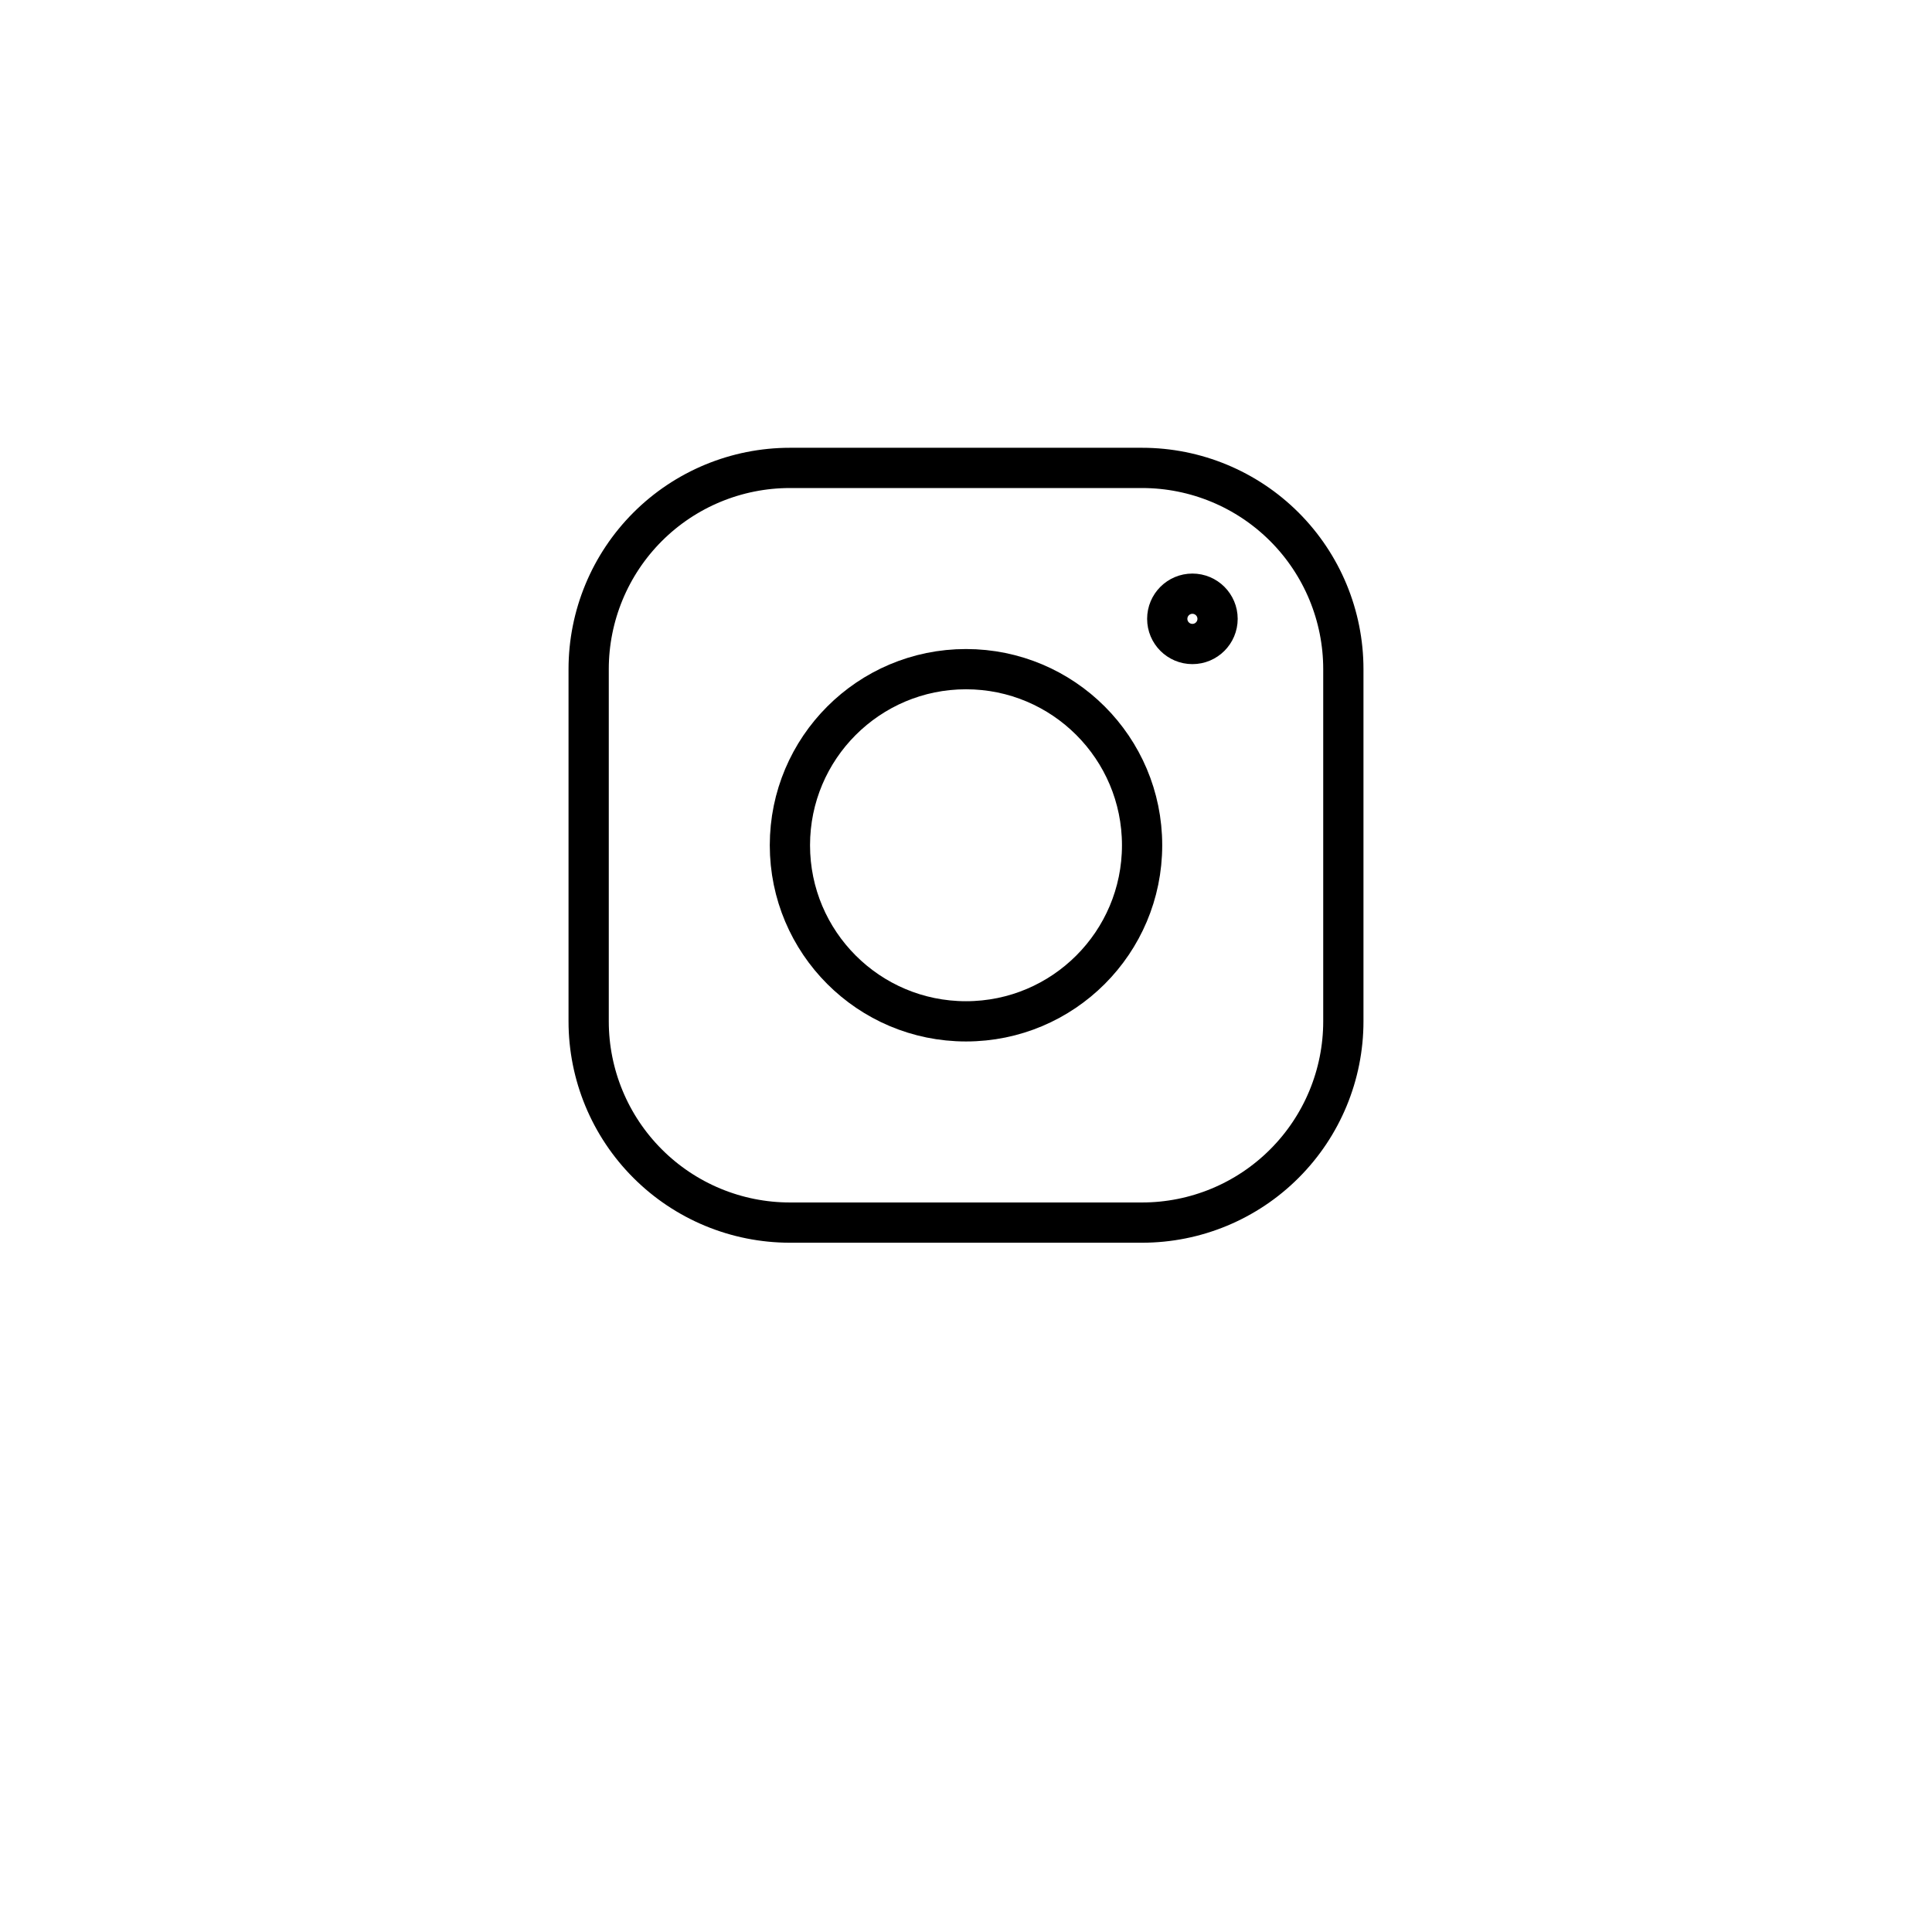 <svg width="48" height="48" viewBox="0 0 48 48" fill="none" xmlns="http://www.w3.org/2000/svg">
<g filter="url(#filter0_d_3196_141)">
<rect x="4" y="1" width="40" height="40" rx="10" fill="white"/>
</g>
<g clip-path="url(#clip0_3196_141)">
<path d="M28.375 30.375H19.625C18.299 30.375 17.027 29.848 16.09 28.91C15.152 27.973 14.625 26.701 14.625 25.375V16.625C14.625 15.299 15.152 14.027 16.09 13.089C17.027 12.152 18.299 11.625 19.625 11.625H28.375C29.701 11.625 30.973 12.152 31.91 13.089C32.848 14.027 33.375 15.299 33.375 16.625V25.375C33.375 26.701 32.848 27.973 31.91 28.91C30.973 29.848 29.701 30.375 28.375 30.375Z" stroke="black" stroke-miterlimit="10"/>
<path d="M24 25.375C26.416 25.375 28.375 23.416 28.375 21C28.375 18.584 26.416 16.625 24 16.625C21.584 16.625 19.625 18.584 19.625 21C19.625 23.416 21.584 25.375 24 25.375Z" stroke="black" stroke-miterlimit="10"/>
<path d="M29.625 16C29.97 16 30.25 15.72 30.25 15.375C30.25 15.03 29.97 14.75 29.625 14.75C29.28 14.75 29 15.03 29 15.375C29 15.72 29.28 16 29.625 16Z" stroke="black" stroke-miterlimit="10"/>
</g>
<defs>
<filter id="filter0_d_3196_141" x="0" y="0" width="48" height="48" filterUnits="userSpaceOnUse" color-interpolation-filters="sRGB">
<feFlood flood-opacity="0" result="BackgroundImageFix"/>
<feColorMatrix in="SourceAlpha" type="matrix" values="0 0 0 0 0 0 0 0 0 0 0 0 0 0 0 0 0 0 127 0" result="hardAlpha"/>
<feOffset dy="3"/>
<feGaussianBlur stdDeviation="2"/>
<feComposite in2="hardAlpha" operator="out"/>
<feColorMatrix type="matrix" values="0 0 0 0 0 0 0 0 0 0 0 0 0 0 0 0 0 0 0.1 0"/>
<feBlend mode="normal" in2="BackgroundImageFix" result="effect1_dropShadow_3196_141"/>
<feBlend mode="normal" in="SourceGraphic" in2="effect1_dropShadow_3196_141" result="shape"/>
</filter>
<clipPath id="clip0_3196_141">
<rect width="20" height="20" fill="white" transform="translate(14 11)"/>
</clipPath>
</defs>
</svg>
